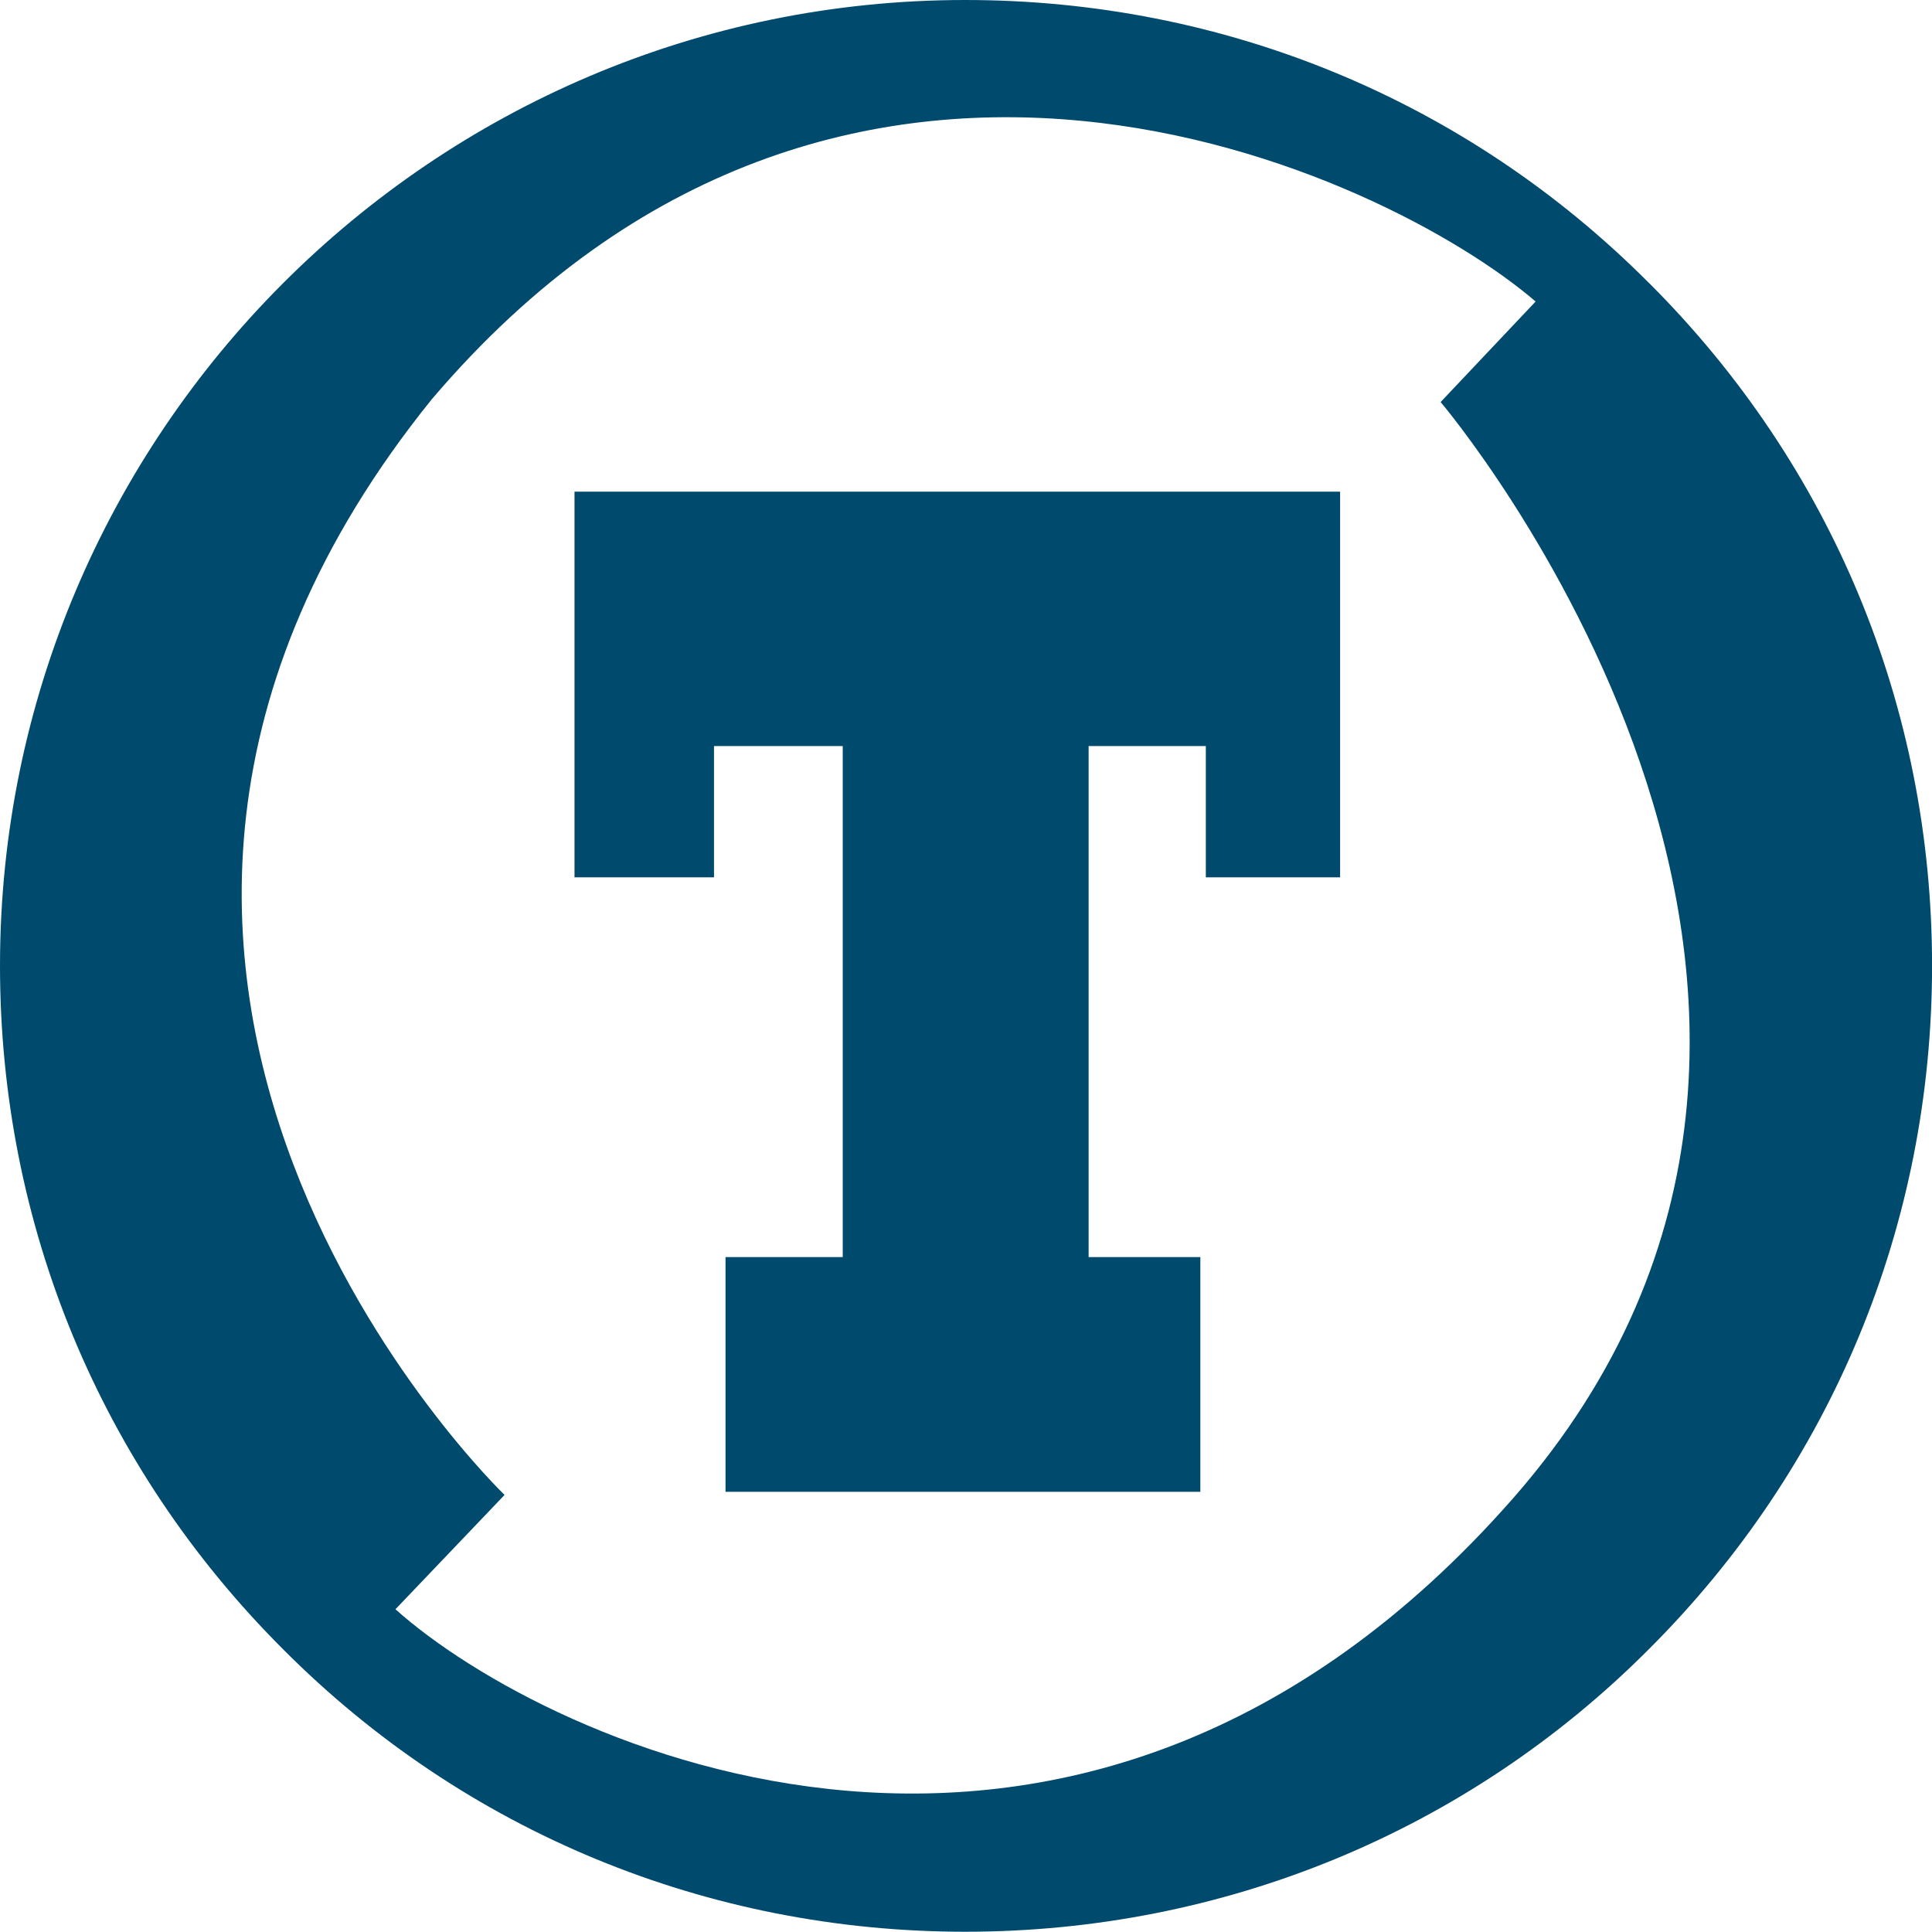<?xml version="1.0" encoding="UTF-8"?><svg id="_レイヤー_2" xmlns="http://www.w3.org/2000/svg" width="300" height="300" viewBox="0 0 300 300"><defs>
<style>
      @keyframes anime{
      0%{
      transform: rotateX(0deg);

      }
      100%{
      transform: rotateX(35deg);

      }
      }
.cls-1{fill:#004a6d;stroke-width:0px;
      animation:anime 2s infinite alternate ease;
      }
</style>
</defs><g id="_レイヤー_1-2"><path class="cls-1" d="M256.04,43.93C227.75,15.54,190.07,0,149.88,0,67.24,0,0,67.3,0,149.96c0,40.17,15.58,77.77,43.93,106.11,28.25,28.39,65.98,43.89,105.95,43.89s77.87-15.49,106.17-43.89c28.39-28.34,43.96-65.94,43.96-106.11s-15.57-77.7-43.96-106.03ZM61.41,249.88l16.94-17.75S-5.4,151.79,67.02,62.03c63.83-75.09,148.18-35.2,171.43-15.21l-14.75,15.61s78.9,92.88,11.3,170.17c-67.74,77.2-150.12,38.31-173.6,17.28ZM89.21,136.23v-59.89h118.88v59.89h-20.85v-20.38h-18.2v79.35h17.35v36.45h-73.73v-36.45h18.2v-79.35h-19.99v20.38h-21.66Z"/></g></svg>